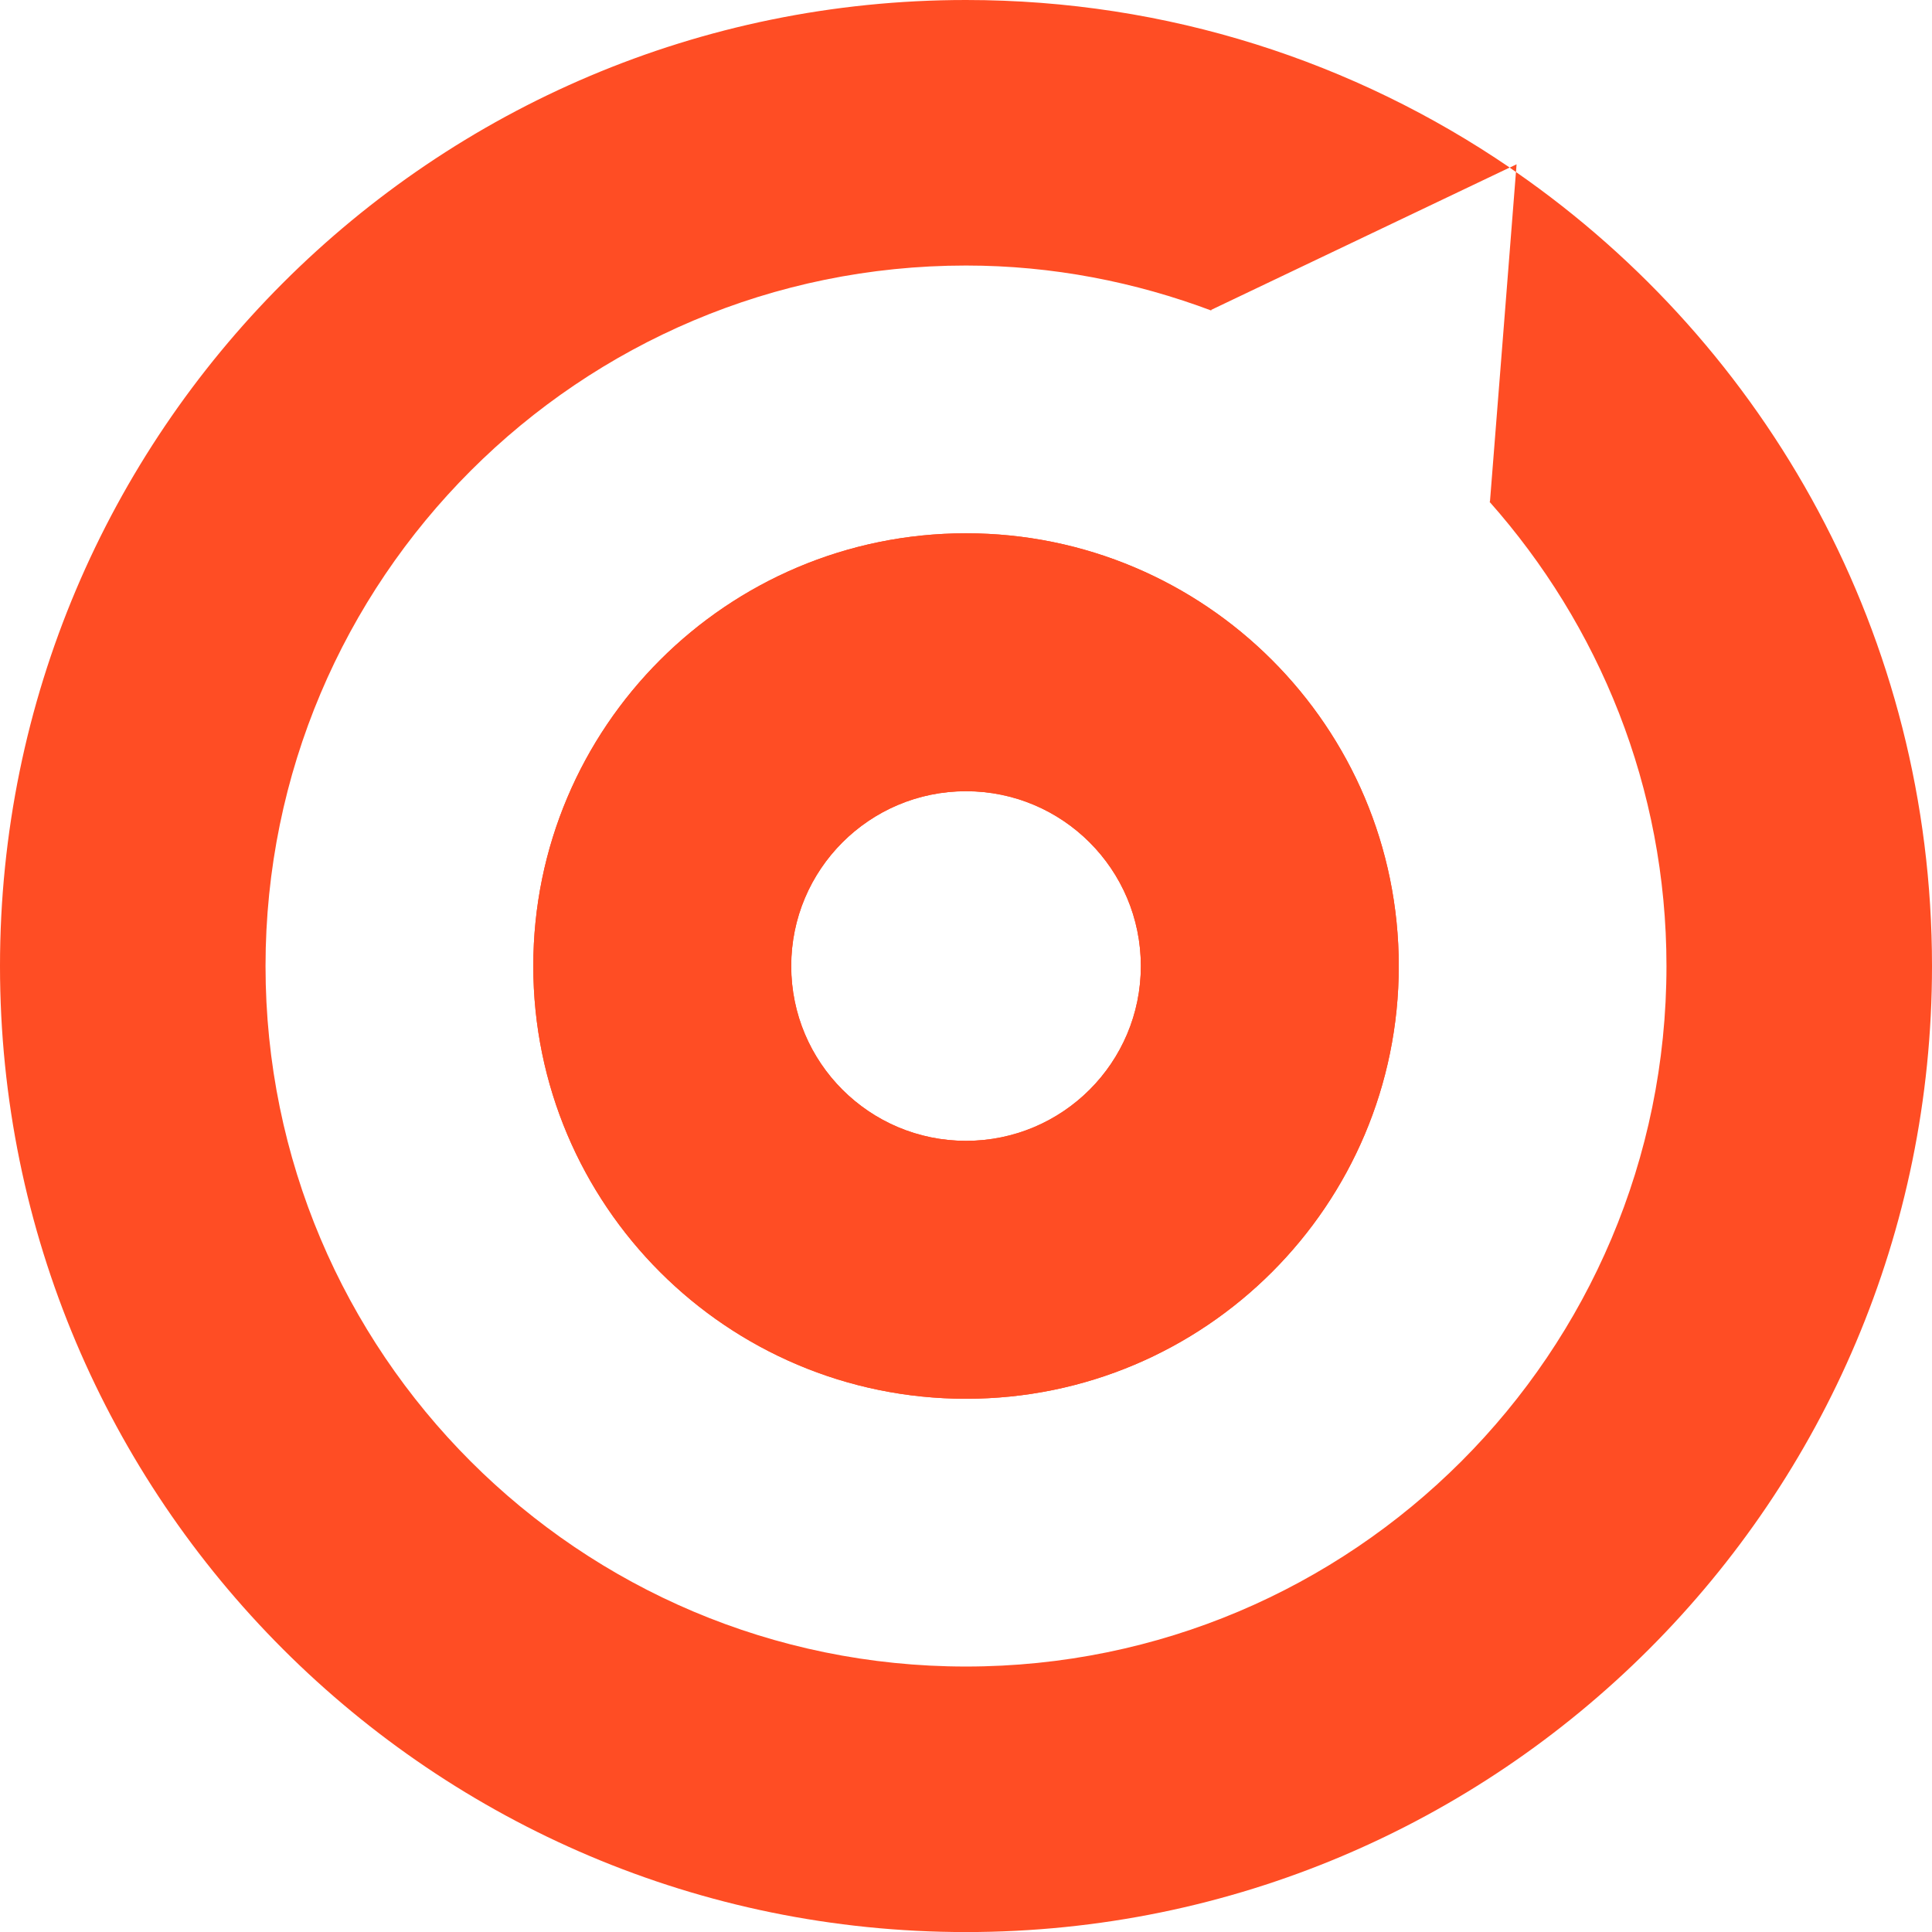 <?xml version="1.0" encoding="utf-8"?>
<!-- Generator: Adobe Illustrator 16.0.0, SVG Export Plug-In . SVG Version: 6.00 Build 0)  -->
<!DOCTYPE svg PUBLIC "-//W3C//DTD SVG 1.1//EN" "http://www.w3.org/Graphics/SVG/1.1/DTD/svg11.dtd">
<svg version="1.1" id="Calque_1" xmlns="http://www.w3.org/2000/svg" xmlns:xlink="http://www.w3.org/1999/xlink" x="0px" y="0px"
	 width="32px" height="32.001px" viewBox="0 0 32 32.001" enable-background="new 0 0 32 32.001" xml:space="preserve">
<g>
	<g>
		<path fill="#FF4D24" d="M25.109,2.849l-0.21,2.668l-0.221,2.796l-0.014-0.01c1.821,2.05,2.938,4.74,2.938,7.698
			c0,6.407-5.193,11.602-11.603,11.602c-6.407,0-11.601-5.194-11.601-11.602C4.399,9.593,9.593,4.398,16,4.398
			c1.437,0,2.807,0.273,4.075,0.75l-0.019-0.013l2.531-1.207l2.418-1.153C22.44,1.025,19.341,0,16,0C7.164,0,0,7.164,0,16.001
			c0,8.836,7.164,16,16,16c8.837,0,16-7.164,16-16C32,10.55,29.273,5.737,25.109,2.849z"/>
		<path fill="#FF4D24" d="M16,8.833c-3.958,0-7.167,3.21-7.167,7.168s3.209,7.167,7.167,7.167c3.959,0,7.168-3.209,7.168-7.167
			S19.959,8.833,16,8.833z M16,18.896c-1.599,0-2.895-1.296-2.895-2.895s1.296-2.896,2.895-2.896c1.6,0,2.896,1.297,2.896,2.896
			S17.6,18.896,16,18.896z"/>
		<path fill="#FF4D24" d="M16,8.833c-3.958,0-7.167,3.21-7.167,7.168s3.209,7.167,7.167,7.167c3.959,0,7.168-3.209,7.168-7.167
			S19.959,8.833,16,8.833z M16,18.896c-1.599,0-2.895-1.296-2.895-2.895s1.296-2.896,2.895-2.896c1.6,0,2.896,1.297,2.896,2.896
			S17.6,18.896,16,18.896z"/>
		<path fill="#FF4D24" d="M25.119,2.721l-0.113,0.055c0.034,0.023,0.068,0.05,0.104,0.073L25.119,2.721z"/>
	</g>
</g>
</svg>

